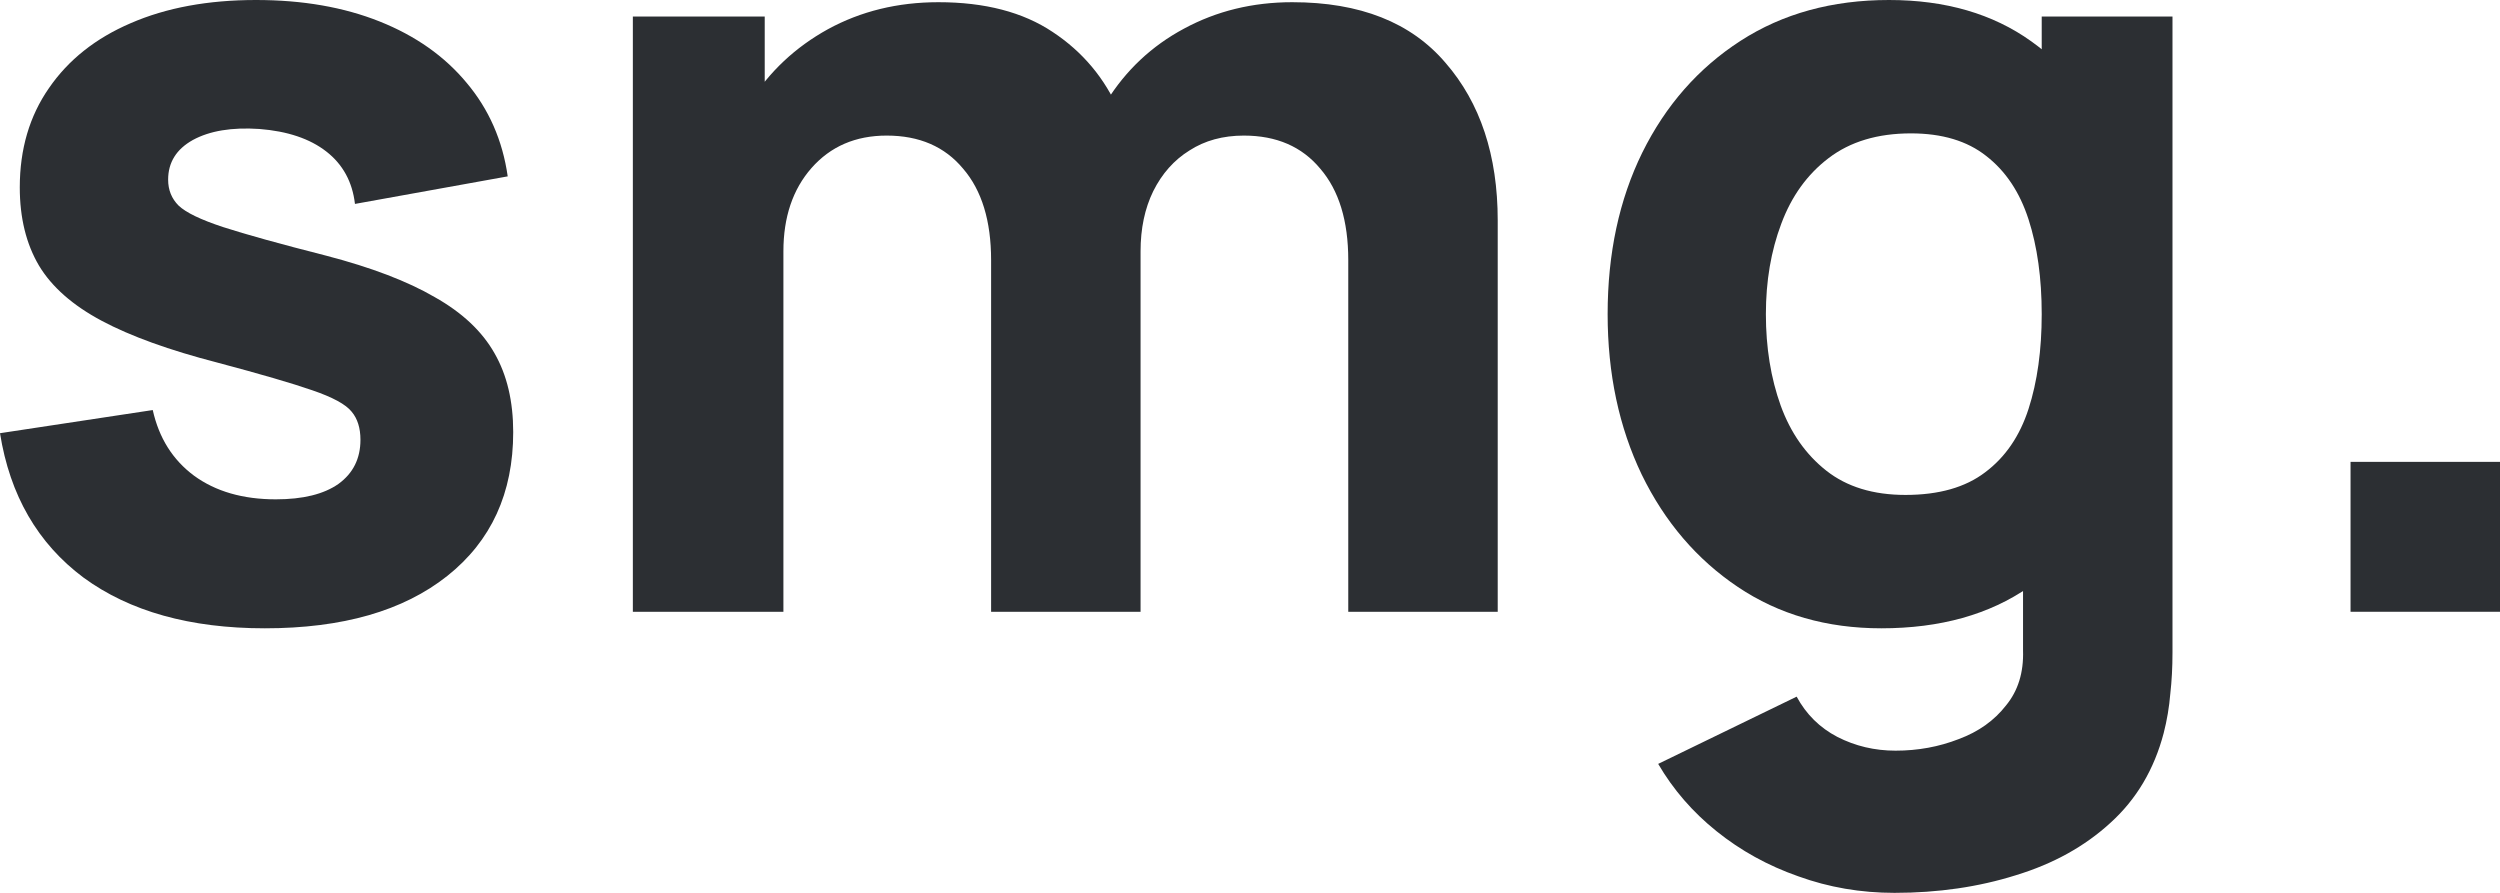 <?xml version="1.0" encoding="UTF-8"?> <svg xmlns="http://www.w3.org/2000/svg" width="490" height="175" viewBox="0 0 490 175" fill="none"><path d="M51.91 123.148C37.263 123.148 25.416 119.835 16.37 113.21C7.395 106.512 1.939 97.078 0 84.907L29.94 80.37C31.16 85.844 33.853 90.129 38.017 93.225C42.253 96.322 47.602 97.87 54.064 97.87C59.377 97.87 63.469 96.862 66.341 94.846C69.213 92.757 70.649 89.876 70.649 86.204C70.649 83.899 70.075 82.063 68.926 80.694C67.777 79.254 65.192 77.85 61.172 76.481C57.223 75.113 51.048 73.313 42.648 71.08C33.17 68.632 25.596 65.895 19.924 62.87C14.252 59.846 10.159 56.245 7.646 52.068C5.134 47.819 3.877 42.706 3.877 36.728C3.877 29.239 5.78 22.757 9.585 17.284C13.39 11.739 18.739 7.49 25.632 4.537C32.596 1.512 40.781 0 50.187 0C59.305 0 67.382 1.404 74.418 4.213C81.454 7.022 87.126 11.018 91.434 16.204C95.814 21.389 98.506 27.51 99.511 34.568L69.572 39.969C69.069 35.648 67.203 32.227 63.972 29.707C60.741 27.186 56.361 25.71 50.833 25.278C45.448 24.918 41.104 25.638 37.801 27.438C34.571 29.239 32.955 31.831 32.955 35.216C32.955 37.233 33.637 38.925 35.001 40.293C36.437 41.661 39.345 43.066 43.725 44.506C48.176 45.947 54.925 47.819 63.972 50.123C72.803 52.428 79.875 55.129 85.188 58.225C90.573 61.25 94.486 64.923 96.927 69.244C99.368 73.493 100.588 78.642 100.588 84.691C100.588 96.646 96.281 106.044 87.665 112.886C79.049 119.727 67.131 123.148 51.91 123.148Z" fill="#2C2F33"></path><path d="M264.26 119.907V50.988C264.26 43.282 262.429 37.304 258.767 33.056C255.178 28.735 250.188 26.574 243.798 26.574C239.705 26.574 236.151 27.546 233.136 29.491C230.12 31.363 227.751 34.028 226.028 37.485C224.376 40.869 223.551 44.794 223.551 49.259L211.273 41.049C211.273 33.056 213.14 25.998 216.874 19.877C220.679 13.755 225.741 9.002 232.059 5.617C238.449 2.16 245.521 0.432 253.275 0.432C266.558 0.432 276.573 4.393 283.322 12.315C290.143 20.165 293.553 30.463 293.553 43.21V119.907H264.26ZM124.039 119.907V3.241H149.886V41.914H153.548V119.907H124.039ZM194.257 119.907V50.988C194.257 43.282 192.427 37.304 188.765 33.056C185.175 28.735 180.185 26.574 173.795 26.574C167.692 26.574 162.774 28.699 159.041 32.947C155.379 37.124 153.548 42.562 153.548 49.259L141.271 40.617C141.271 32.983 143.173 26.142 146.979 20.093C150.784 14.043 155.882 9.254 162.272 5.725C168.733 2.196 175.949 0.432 183.918 0.432C193.037 0.432 200.504 2.377 206.319 6.265C212.207 10.154 216.551 15.339 219.351 21.821C222.151 28.302 223.551 35.432 223.551 43.21V119.907H194.257Z" fill="#2C2F33"></path><path d="M371.314 175C364.708 175 358.426 173.92 352.467 171.759C346.508 169.671 341.159 166.718 336.42 162.901C331.753 159.156 327.948 154.763 325.004 149.722L352.144 136.543C354.01 140 356.667 142.629 360.113 144.429C363.631 146.229 367.436 147.13 371.529 147.13C375.909 147.13 380.037 146.373 383.914 144.861C387.791 143.421 390.878 141.224 393.176 138.272C395.545 135.391 396.658 131.79 396.515 127.469V93.549H400.176V3.241H425.808V127.901C425.808 130.782 425.664 133.483 425.377 136.003C425.162 138.596 424.731 141.152 424.085 143.673C422.218 150.802 418.736 156.672 413.638 161.281C408.612 165.89 402.438 169.311 395.114 171.543C387.791 173.848 379.857 175 371.314 175ZM368.729 123.148C358.031 123.148 348.661 120.448 340.62 115.046C332.579 109.645 326.296 102.299 321.773 93.009C317.322 83.719 315.096 73.241 315.096 61.574C315.096 49.691 317.358 39.141 321.881 29.923C326.476 20.633 332.902 13.323 341.159 7.994C349.415 2.665 359.108 0 370.237 0C381.293 0 390.591 2.701 398.13 8.102C405.669 13.503 411.377 20.849 415.254 30.139C419.131 39.429 421.069 49.907 421.069 61.574C421.069 73.241 419.095 83.719 415.146 93.009C411.269 102.299 405.453 109.645 397.699 115.046C389.945 120.448 380.288 123.148 368.729 123.148ZM373.467 97.006C380.001 97.006 385.206 95.53 389.083 92.577C393.032 89.624 395.868 85.484 397.591 80.154C399.315 74.825 400.176 68.632 400.176 61.574C400.176 54.517 399.315 48.323 397.591 42.994C395.868 37.665 393.104 33.524 389.299 30.571C385.565 27.618 380.647 26.142 374.544 26.142C368.011 26.142 362.626 27.762 358.39 31.003C354.226 34.172 351.138 38.457 349.128 43.858C347.118 49.187 346.113 55.093 346.113 61.574C346.113 68.128 347.082 74.105 349.02 79.506C350.959 84.835 353.939 89.084 357.959 92.253C361.98 95.422 367.149 97.006 373.467 97.006Z" fill="#2C2F33"></path><path d="M460.707 119.907V90.525H490V119.907H460.707Z" fill="#2C2F33"></path></svg> 